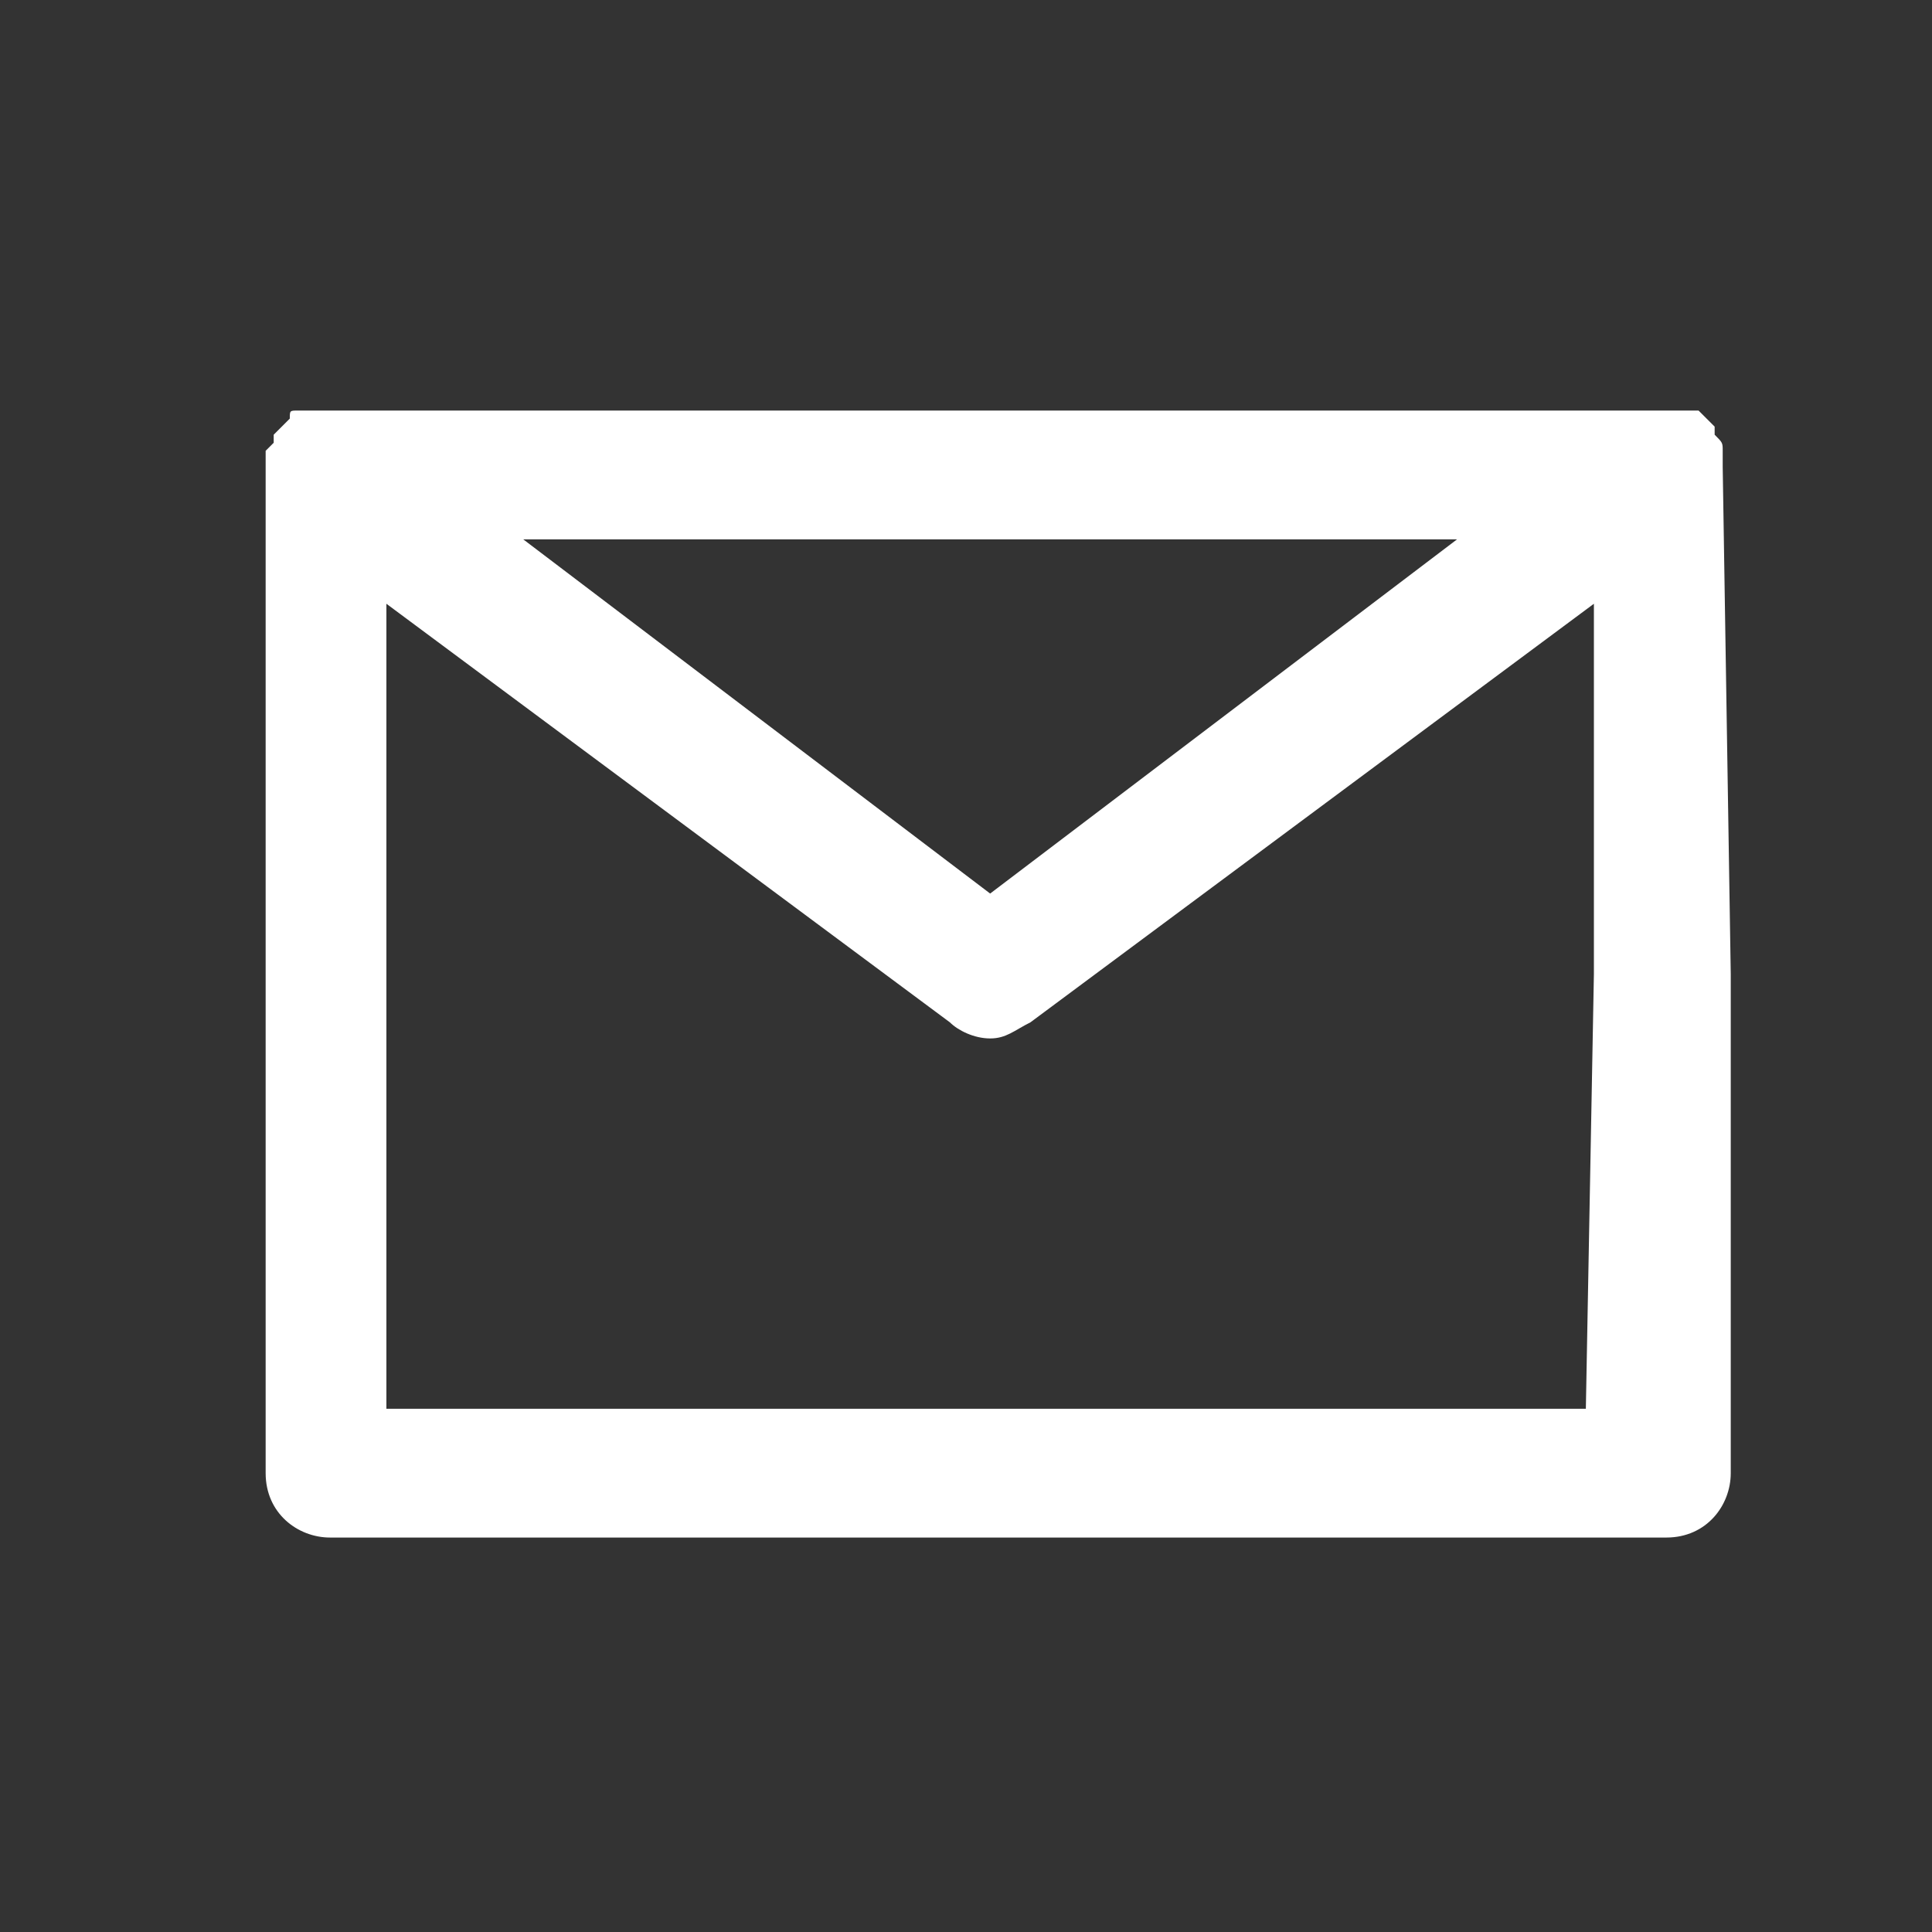 <?xml version="1.0" encoding="utf-8"?>
<!-- Generator: Adobe Illustrator 28.0.0, SVG Export Plug-In . SVG Version: 6.00 Build 0)  -->
<svg version="1.1" id="レイヤー_1" xmlns="http://www.w3.org/2000/svg" xmlns:xlink="http://www.w3.org/1999/xlink" x="0px"
	 y="0px" width="24px" height="24px" viewBox="0 0 24 24" style="enable-background:new 0 0 24 24;" xml:space="preserve">
<rect x="0" y="0" width="24" height="24" fill="#333333" stroke="none"/>
<style type="text/css">
	.st0{fill:#FFFFFF;}
</style>
<g>
	<path class="st0" d="M21.4,5.8c0-0.1,0-0.1,0-0.2s0-0.1-0.1-0.2V5.3l0,0l-0.1-0.1l-0.1-0.1H21c-0.1,0-0.1,0-0.2,0c0,0,0,0-0.1,0
		h-8.3H4c0,0,0,0-0.1,0s-0.1,0-0.2,0c-0.1,0-0.1,0-0.1,0.1L3.5,5.3L3.4,5.4l0,0v0.1L3.3,5.6c0,0.1,0,0.1,0,0.2v0.1v6.2v6.2
		c0,0.5,0.4,0.8,0.8,0.8h16.6c0.5,0,0.8-0.4,0.8-0.8v-6.2L21.4,5.8L21.4,5.8z M12.3,6.7h5.8l-5.8,4.4L6.5,6.7H12.3z M19.7,17.5H4.8
		v-5.4V7.5l7,5.2c0.1,0.1,0.3,0.2,0.5,0.2s0.3-0.1,0.5-0.2l7-5.2v4.6L19.7,17.5L19.7,17.5z"/>
</g>
</svg>
